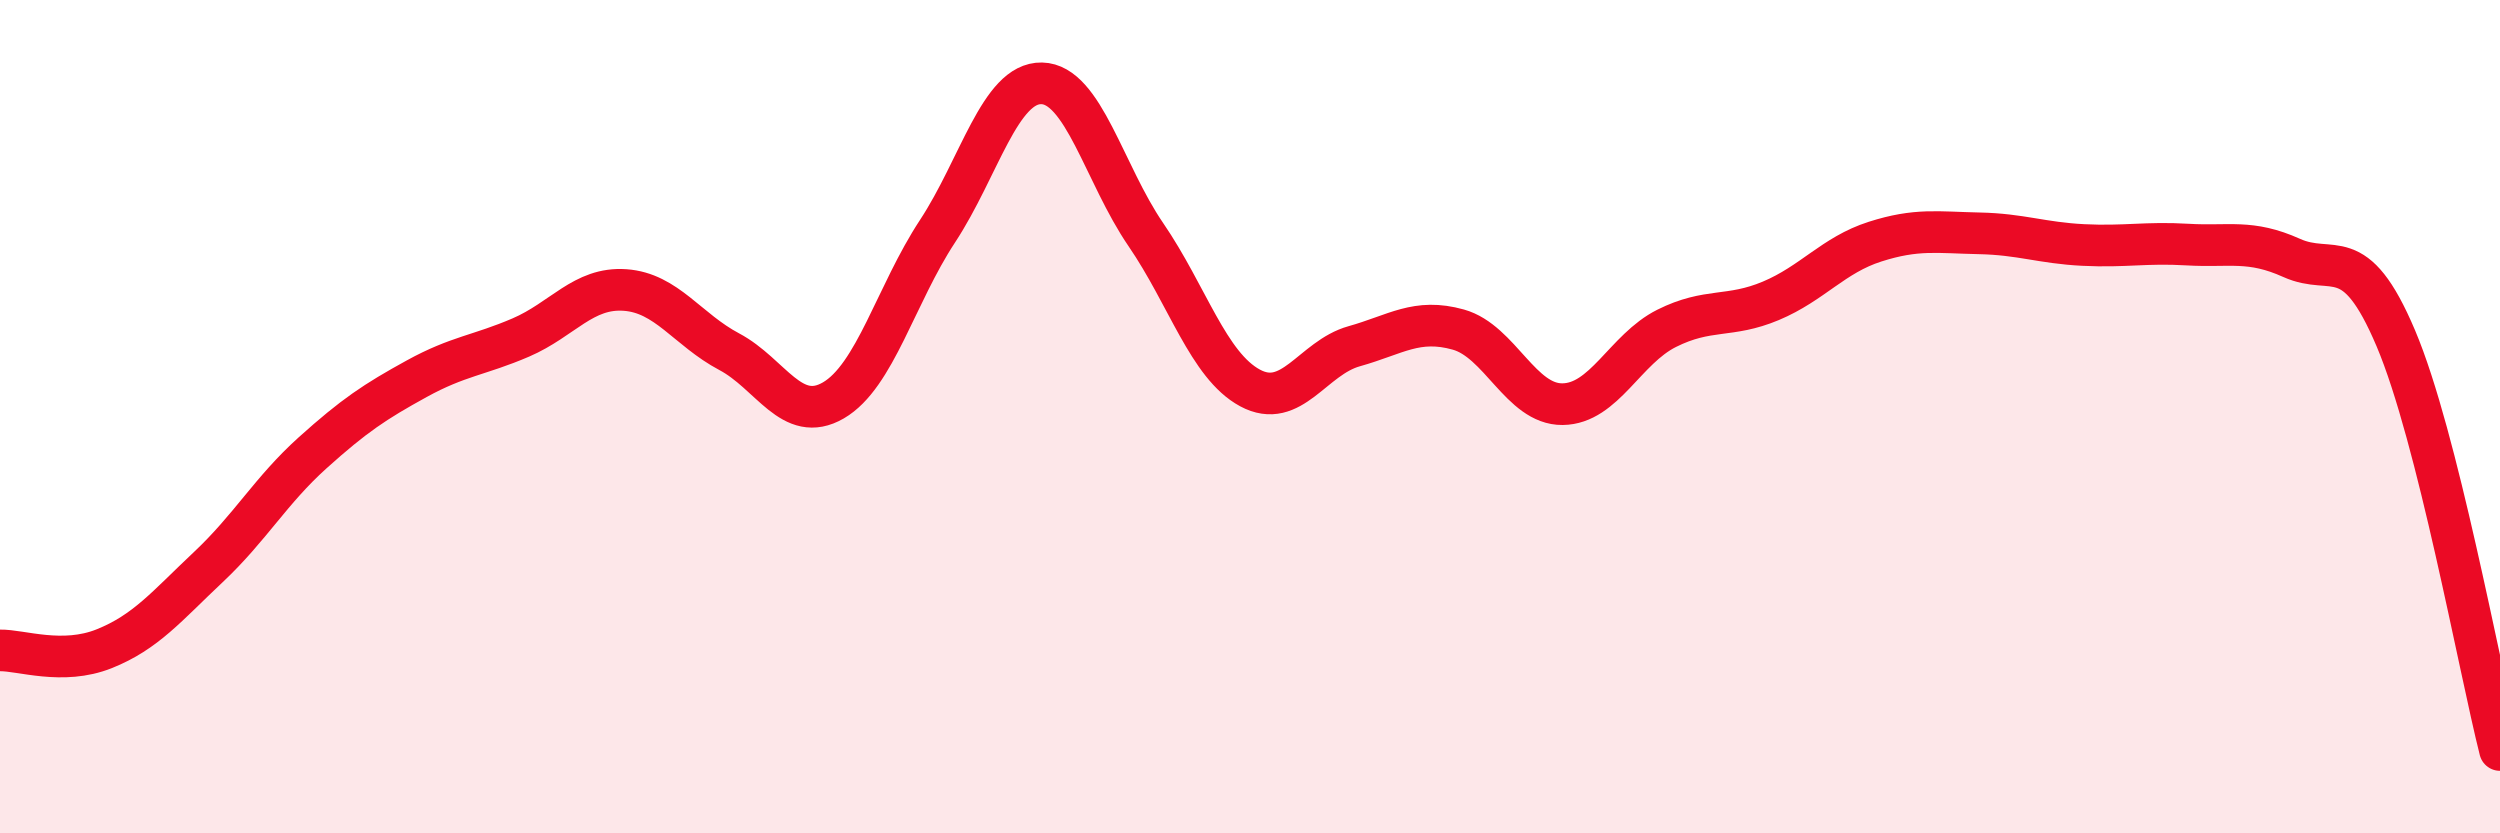 
    <svg width="60" height="20" viewBox="0 0 60 20" xmlns="http://www.w3.org/2000/svg">
      <path
        d="M 0,15.61 C 0.5,15.6 1.5,15.97 2.5,15.57 C 3.5,15.17 4,14.55 5,13.61 C 6,12.67 6.5,11.77 7.5,10.87 C 8.5,9.97 9,9.64 10,9.09 C 11,8.54 11.5,8.53 12.5,8.1 C 13.5,7.67 14,6.89 15,6.96 C 16,7.03 16.5,7.91 17.5,8.44 C 18.5,8.97 19,10.19 20,9.61 C 21,9.03 21.5,7.07 22.5,5.55 C 23.5,4.03 24,1.98 25,2 C 26,2.02 26.5,4.17 27.5,5.63 C 28.5,7.09 29,8.77 30,9.31 C 31,9.85 31.5,8.59 32.5,8.31 C 33.5,8.03 34,7.63 35,7.91 C 36,8.19 36.5,9.71 37.5,9.7 C 38.5,9.69 39,8.38 40,7.88 C 41,7.38 41.5,7.64 42.5,7.22 C 43.5,6.8 44,6.12 45,5.8 C 46,5.48 46.5,5.58 47.5,5.6 C 48.5,5.62 49,5.83 50,5.88 C 51,5.93 51.5,5.81 52.5,5.87 C 53.5,5.93 54,5.74 55,6.19 C 56,6.64 56.5,5.76 57.5,8.12 C 58.5,10.48 59.5,16.02 60,18L60 20L0 20Z"
        fill="#EB0A25"
        opacity="0.1"
        stroke-linecap="round"
        stroke-linejoin="round"
      />
      <path
        d="M 0,15.61 C 0.5,15.6 1.5,15.97 2.5,15.57 C 3.5,15.17 4,14.55 5,13.61 C 6,12.67 6.5,11.77 7.5,10.87 C 8.5,9.97 9,9.64 10,9.09 C 11,8.54 11.5,8.53 12.5,8.1 C 13.5,7.67 14,6.89 15,6.96 C 16,7.03 16.5,7.91 17.5,8.44 C 18.5,8.97 19,10.19 20,9.61 C 21,9.03 21.5,7.07 22.5,5.55 C 23.5,4.03 24,1.98 25,2 C 26,2.02 26.5,4.17 27.5,5.63 C 28.5,7.09 29,8.77 30,9.31 C 31,9.85 31.5,8.59 32.5,8.31 C 33.5,8.03 34,7.63 35,7.91 C 36,8.19 36.5,9.71 37.5,9.7 C 38.5,9.69 39,8.38 40,7.88 C 41,7.38 41.5,7.64 42.5,7.22 C 43.5,6.8 44,6.12 45,5.8 C 46,5.48 46.5,5.58 47.5,5.6 C 48.5,5.62 49,5.83 50,5.88 C 51,5.93 51.5,5.81 52.5,5.87 C 53.5,5.93 54,5.74 55,6.19 C 56,6.64 56.5,5.76 57.5,8.12 C 58.5,10.48 59.5,16.02 60,18"
        stroke="#EB0A25"
        stroke-width="1"
        fill="none"
        stroke-linecap="round"
        stroke-linejoin="round"
      />
    </svg>
  